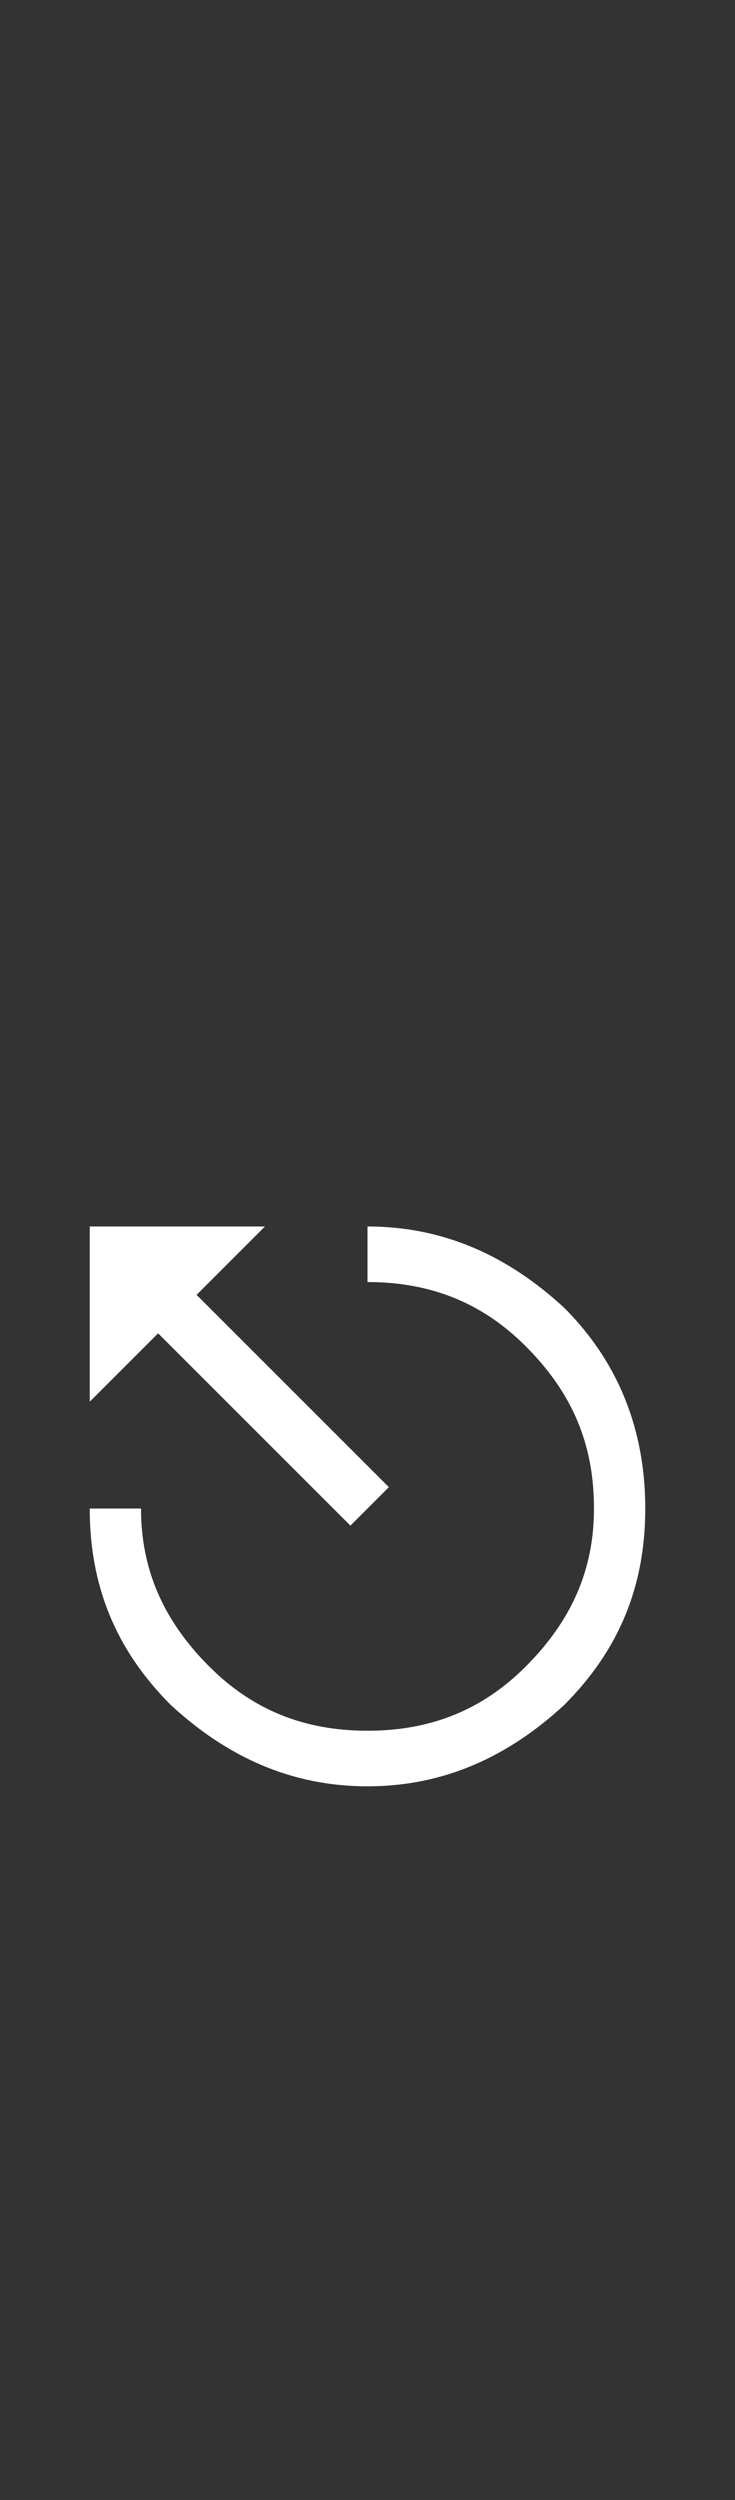 <?xml version="1.0" standalone="no"?><!DOCTYPE svg PUBLIC "-//W3C//DTD SVG 1.1//EN" "http://www.w3.org/Graphics/SVG/1.1/DTD/svg11.dtd"><svg xmlns="http://www.w3.org/2000/svg" version="1.1" width="17.2px" height="58.5px" viewBox="0 -28 17.2 58.5" style="top:-28px"><rect x="0" y="-28" width="17.2" height="58.5" fill="#333333" stroke="none"/><desc>⎋</desc><defs/><g id="Polygon160744"><path d="m9.1 6.8l-.9.9l-4.5-4.5l-1.6 1.6l0-4.1l4.1 0l-1.6 1.6l4.5 4.5zm-.5-6.1c1.8 0 3.3.7 4.6 1.9c1.3 1.3 1.9 2.9 1.9 4.7c0 1.8-.6 3.3-1.9 4.6c-1.3 1.2-2.8 1.9-4.6 1.9c-1.8 0-3.3-.7-4.6-1.9c-1.3-1.3-1.9-2.8-1.9-4.6c0 0 1.2 0 1.2 0c0 1.4.5 2.6 1.6 3.7c1 1 2.2 1.5 3.7 1.5c1.5 0 2.7-.5 3.7-1.5c1.1-1.1 1.6-2.3 1.6-3.7c0-1.5-.5-2.7-1.6-3.8c-1-1-2.2-1.5-3.7-1.5c0 0 0-1.3 0-1.3z" stroke="none" fill="#fff"/></g></svg>